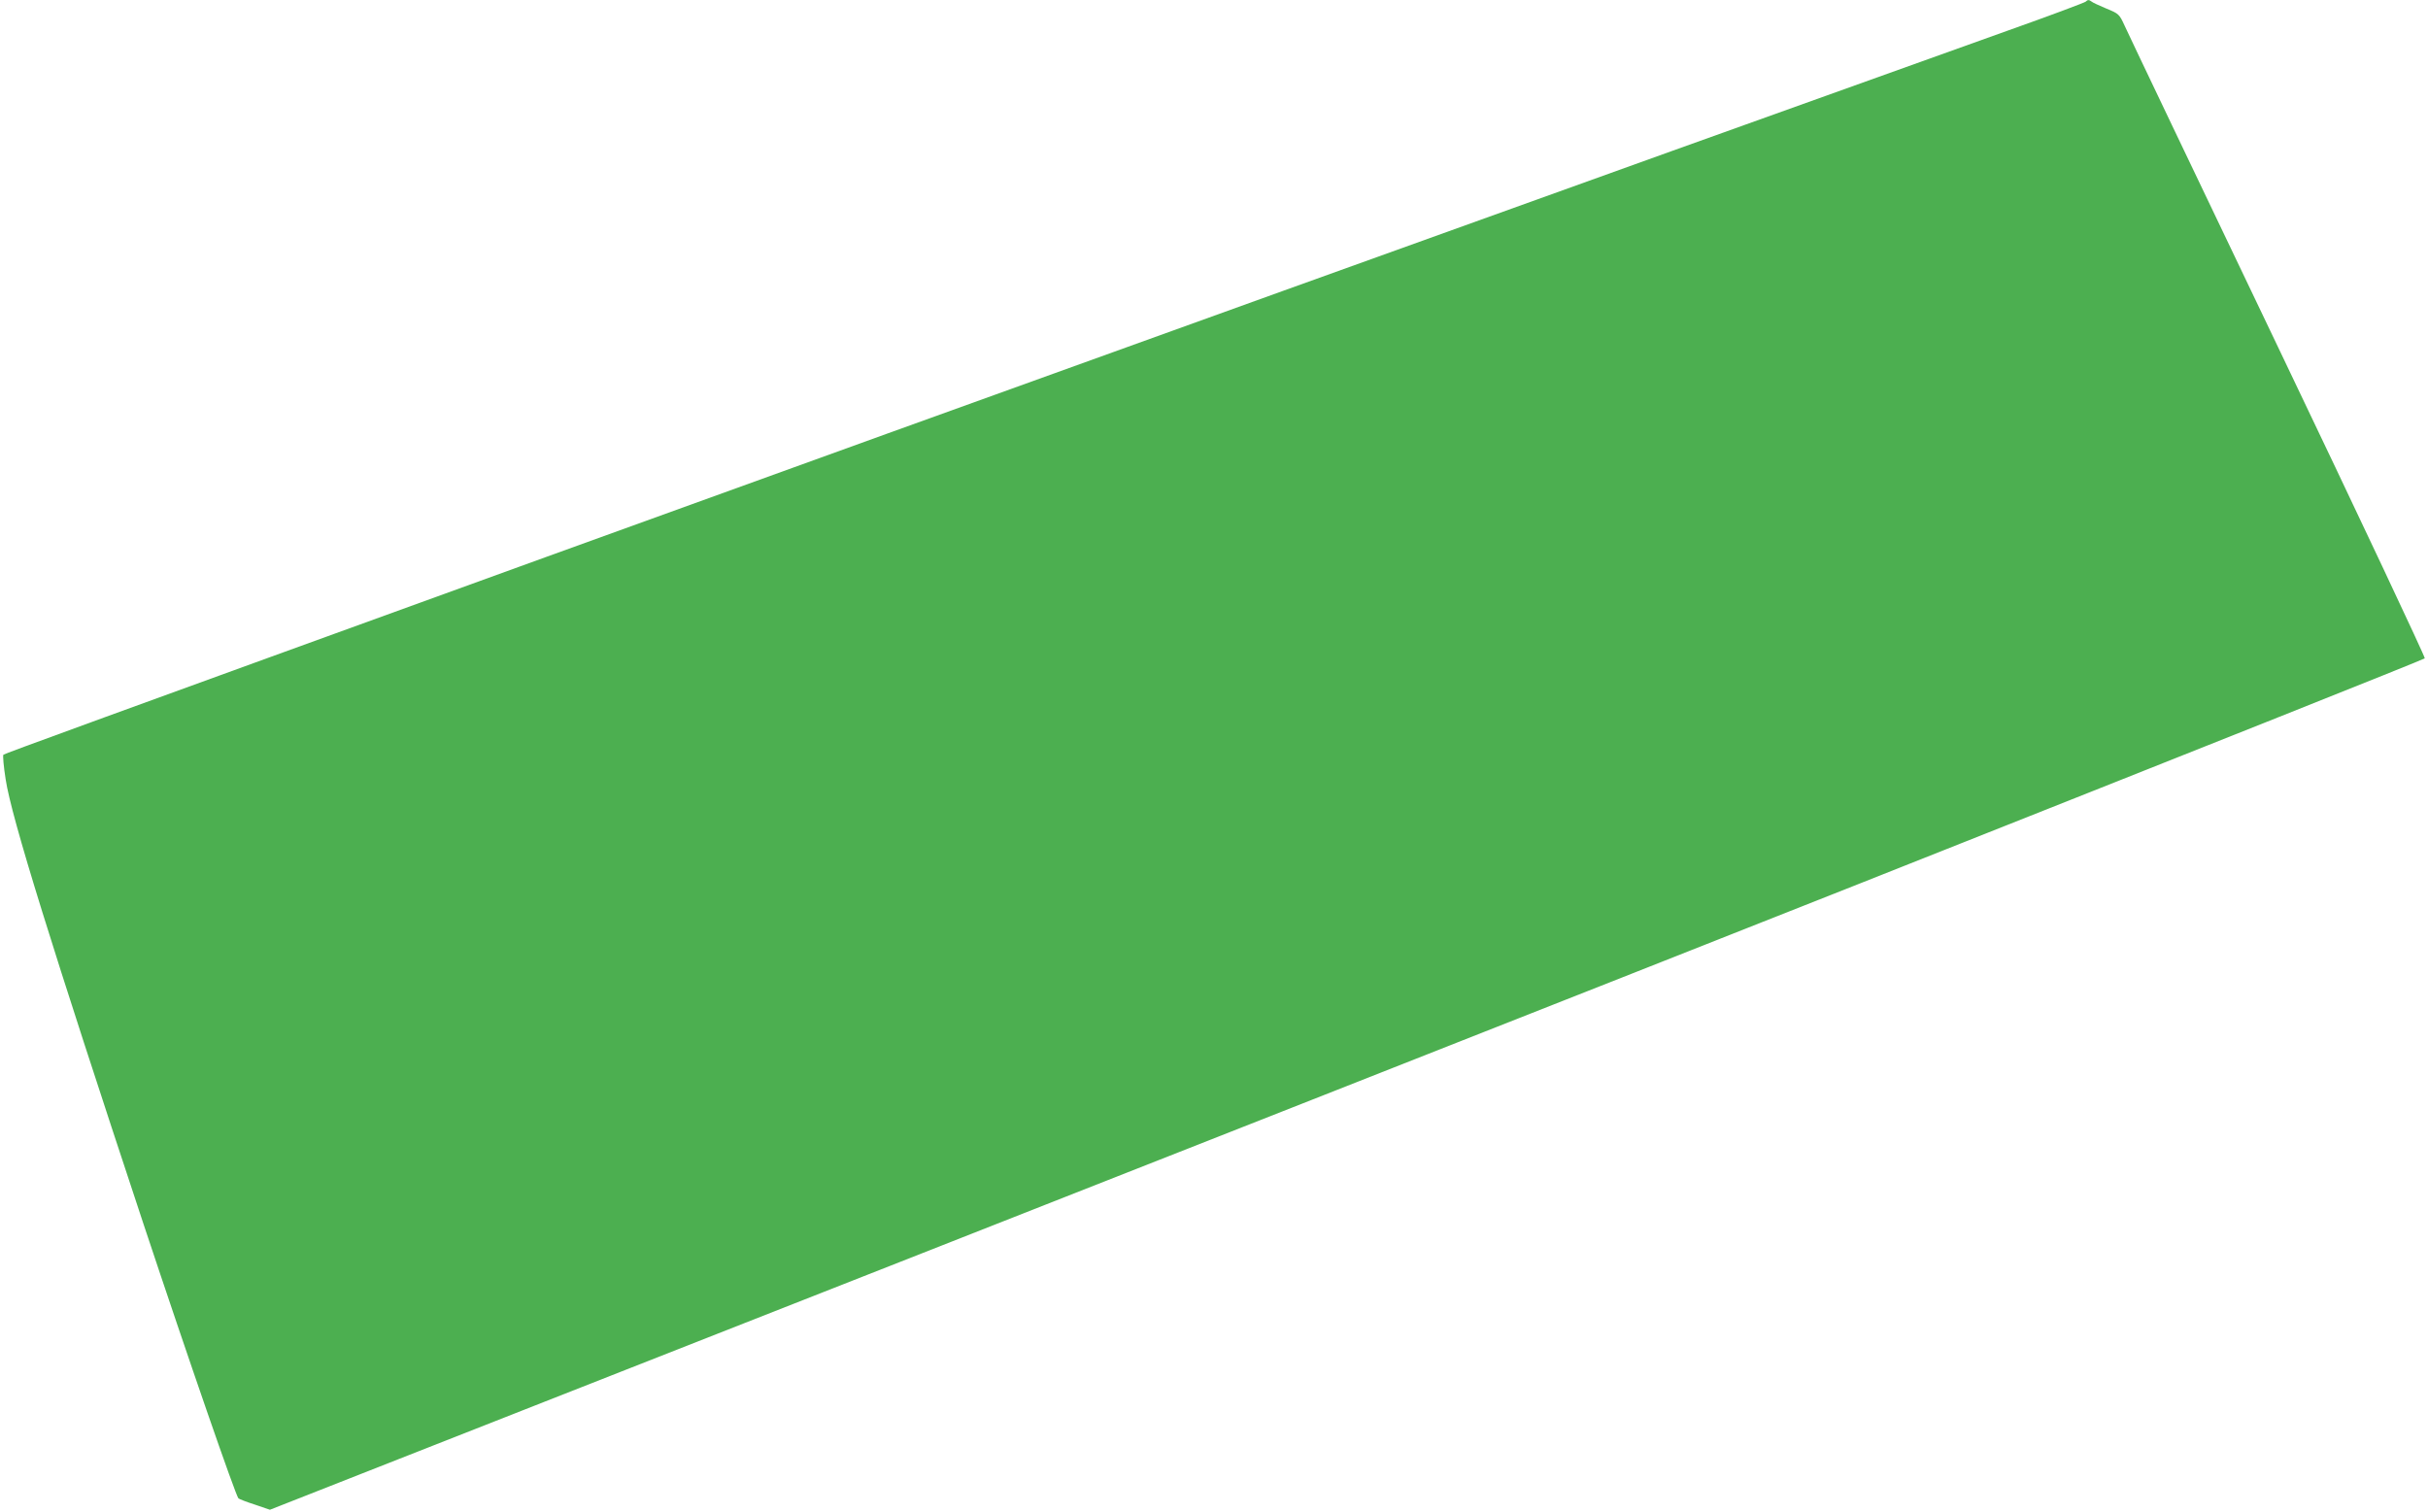 <?xml version="1.0" standalone="no"?>
<!DOCTYPE svg PUBLIC "-//W3C//DTD SVG 20010904//EN"
 "http://www.w3.org/TR/2001/REC-SVG-20010904/DTD/svg10.dtd">
<svg version="1.0" xmlns="http://www.w3.org/2000/svg"
 width="1280pt" height="797pt" viewBox="0 0 1280 797"
 preserveAspectRatio="xMidYMid meet">
<g transform="translate(0,797) scale(0.1,-0.1)"
fill="#4caf50" stroke="none">
<path d="M10995 7961 c-6 -5 -192 -75 -415 -154 -2025 -724 -5597 -2011 -7705
-2775 -2382 -864 -2850 -1035 -2857 -1041 -4 -3 1 -62 12 -131 30 -198 241
-878 727 -2345 235 -707 486 -1432 500 -1445 5 -4 43 -19 87 -33 l79 -27 676
266 c3854 1515 6437 2533 7696 3032 1760 698 2981 1184 2988 1191 4 4 -344
743 -774 1642 -430 899 -794 1661 -809 1695 -27 59 -30 62 -96 89 -38 16 -73
32 -78 37 -13 10 -20 10 -31 -1z"/>
</g>
</svg>
